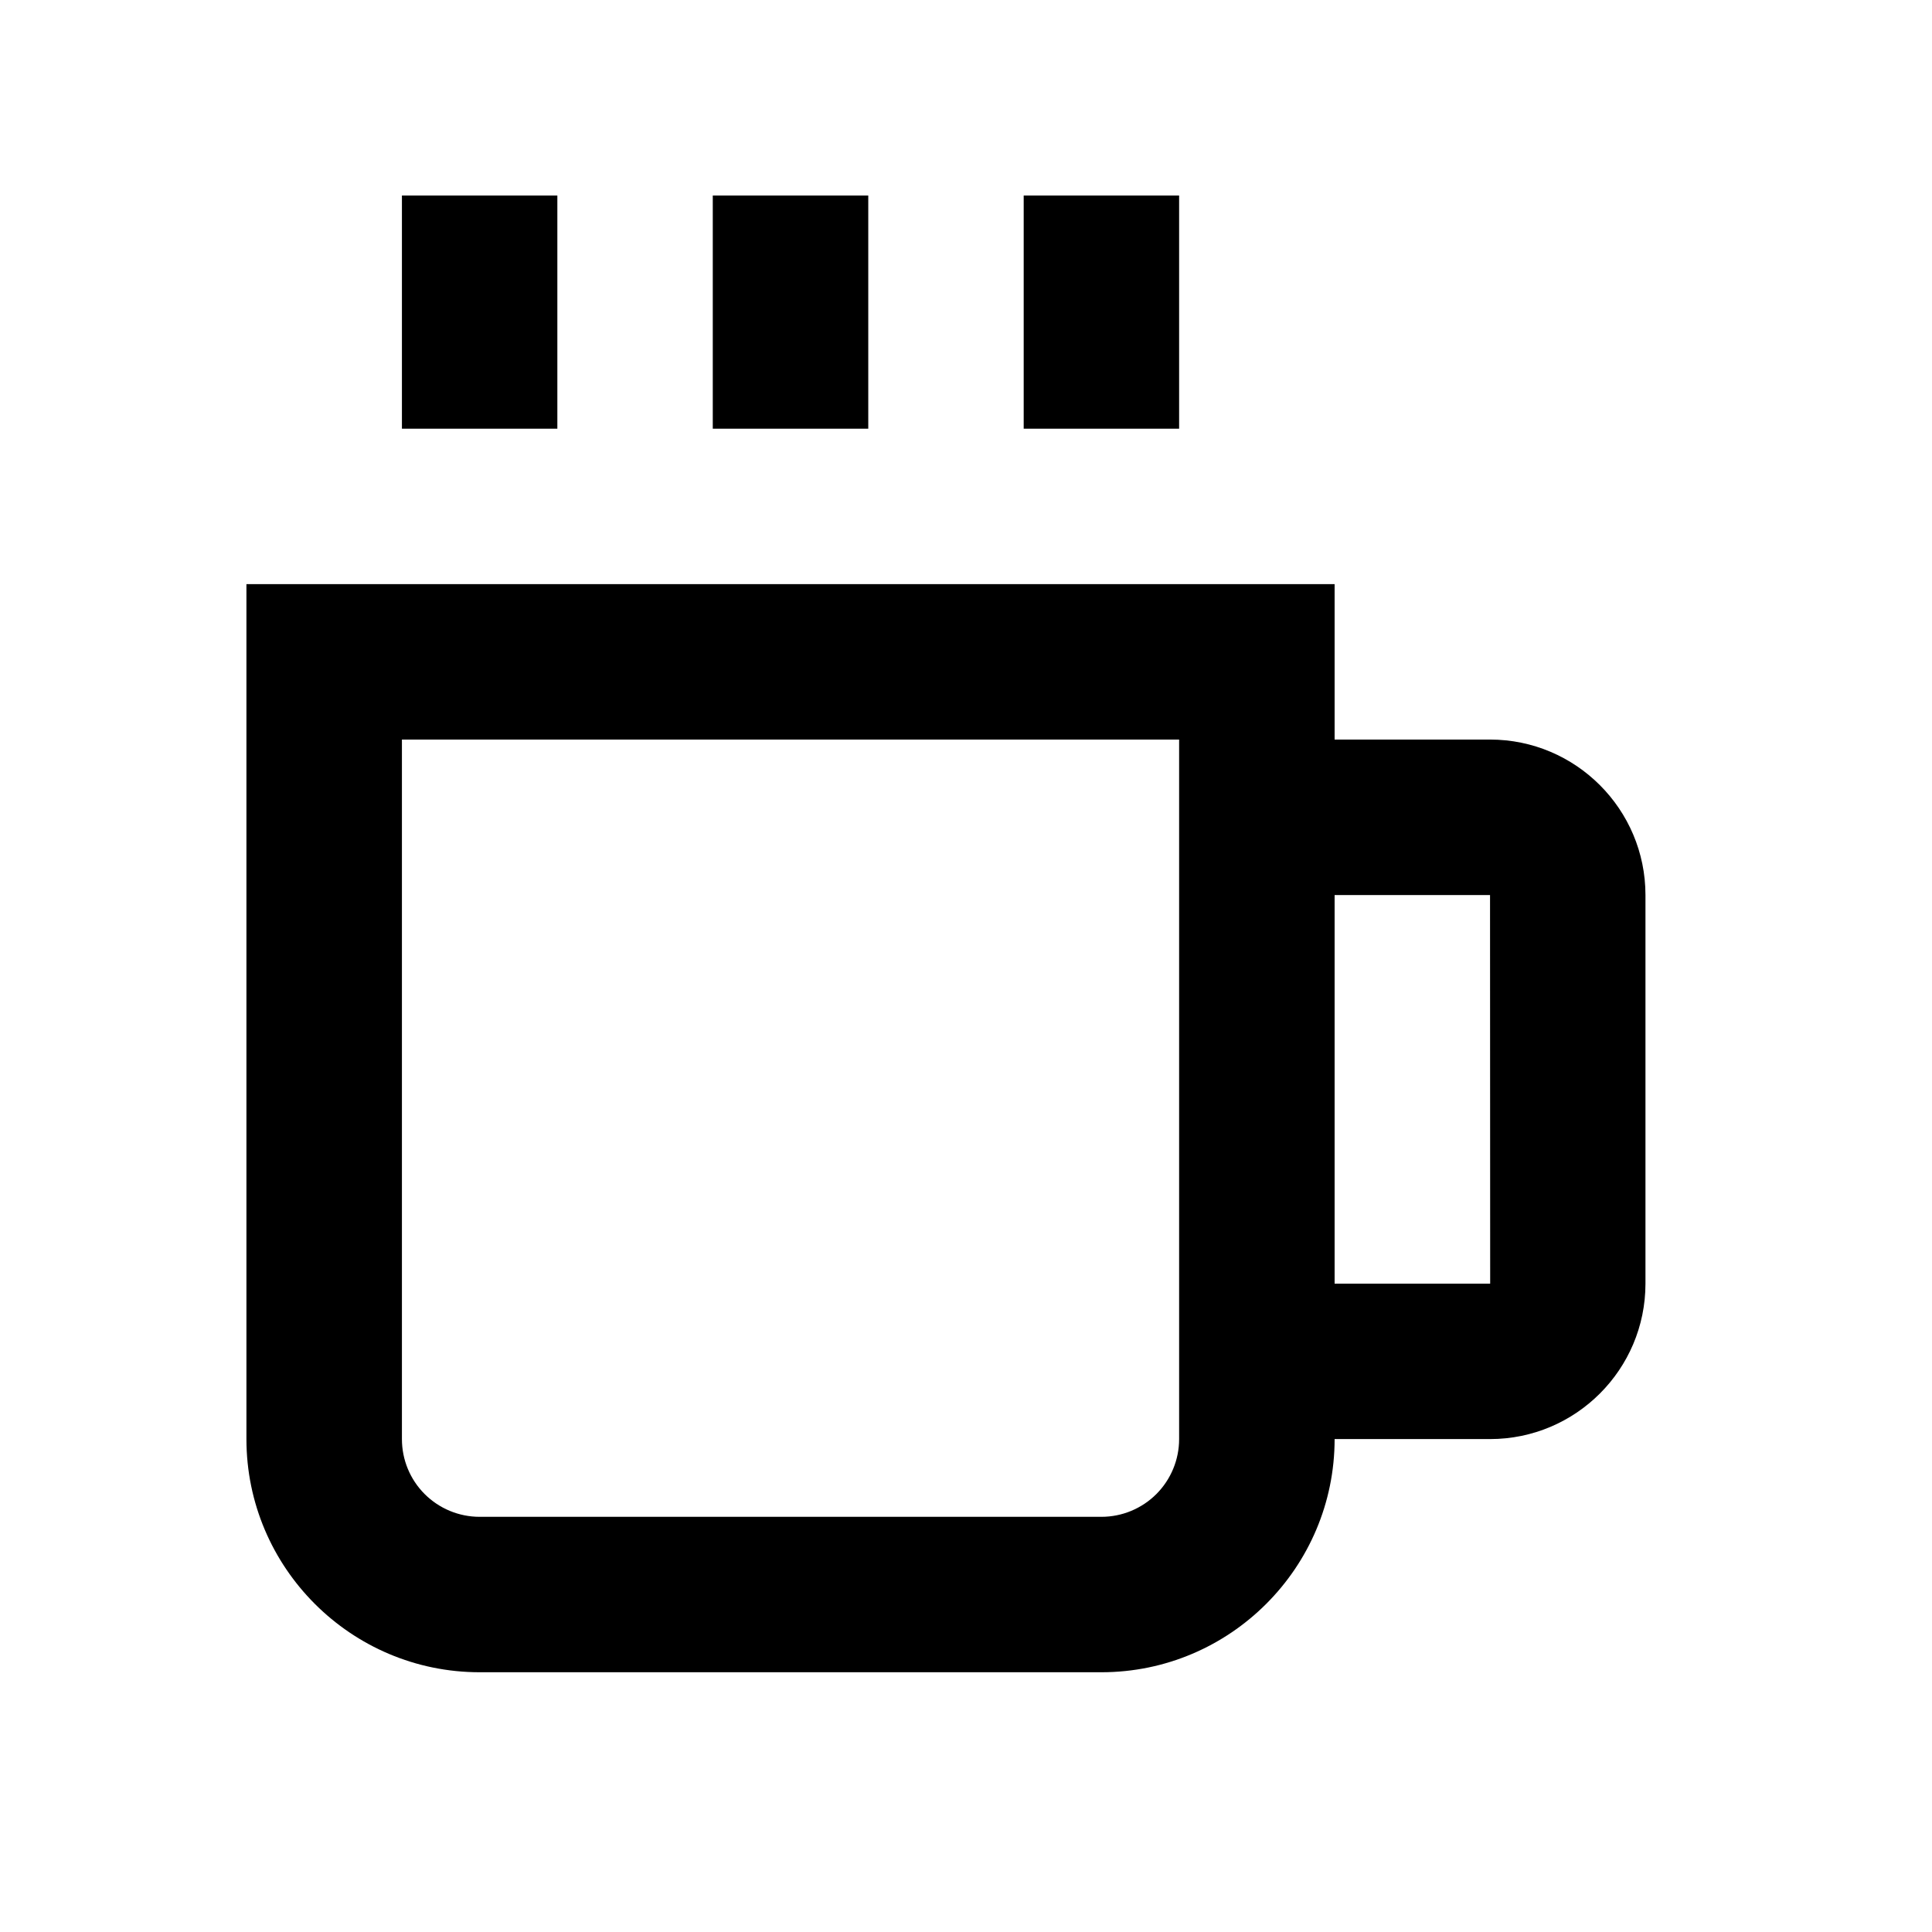 <svg xmlns="http://www.w3.org/2000/svg" fill="none" viewBox="0 0 29 29" height="29" width="29">
<path fill="black" d="M6.033 2.935H8.366V6.435H6.033V2.935ZM10.699 2.935H13.033V6.435H10.699V2.935ZM15.366 2.935H17.699V6.435H15.366V2.935ZM22.366 11.101H20.033V8.768H3.699V21.601C3.699 23.531 5.27 25.101 7.199 25.101H16.533C18.462 25.101 20.033 23.531 20.033 21.601H22.366C23.653 21.601 24.699 20.555 24.699 19.268V13.435C24.699 12.148 23.653 11.101 22.366 11.101ZM17.699 21.601C17.699 21.911 17.576 22.207 17.358 22.426C17.139 22.645 16.842 22.768 16.533 22.768H7.199C6.89 22.768 6.593 22.645 6.374 22.426C6.155 22.207 6.033 21.911 6.033 21.601V11.101H17.699V21.601ZM20.033 19.268V13.435H22.366L22.368 19.268H20.033Z"></path>
</svg>

